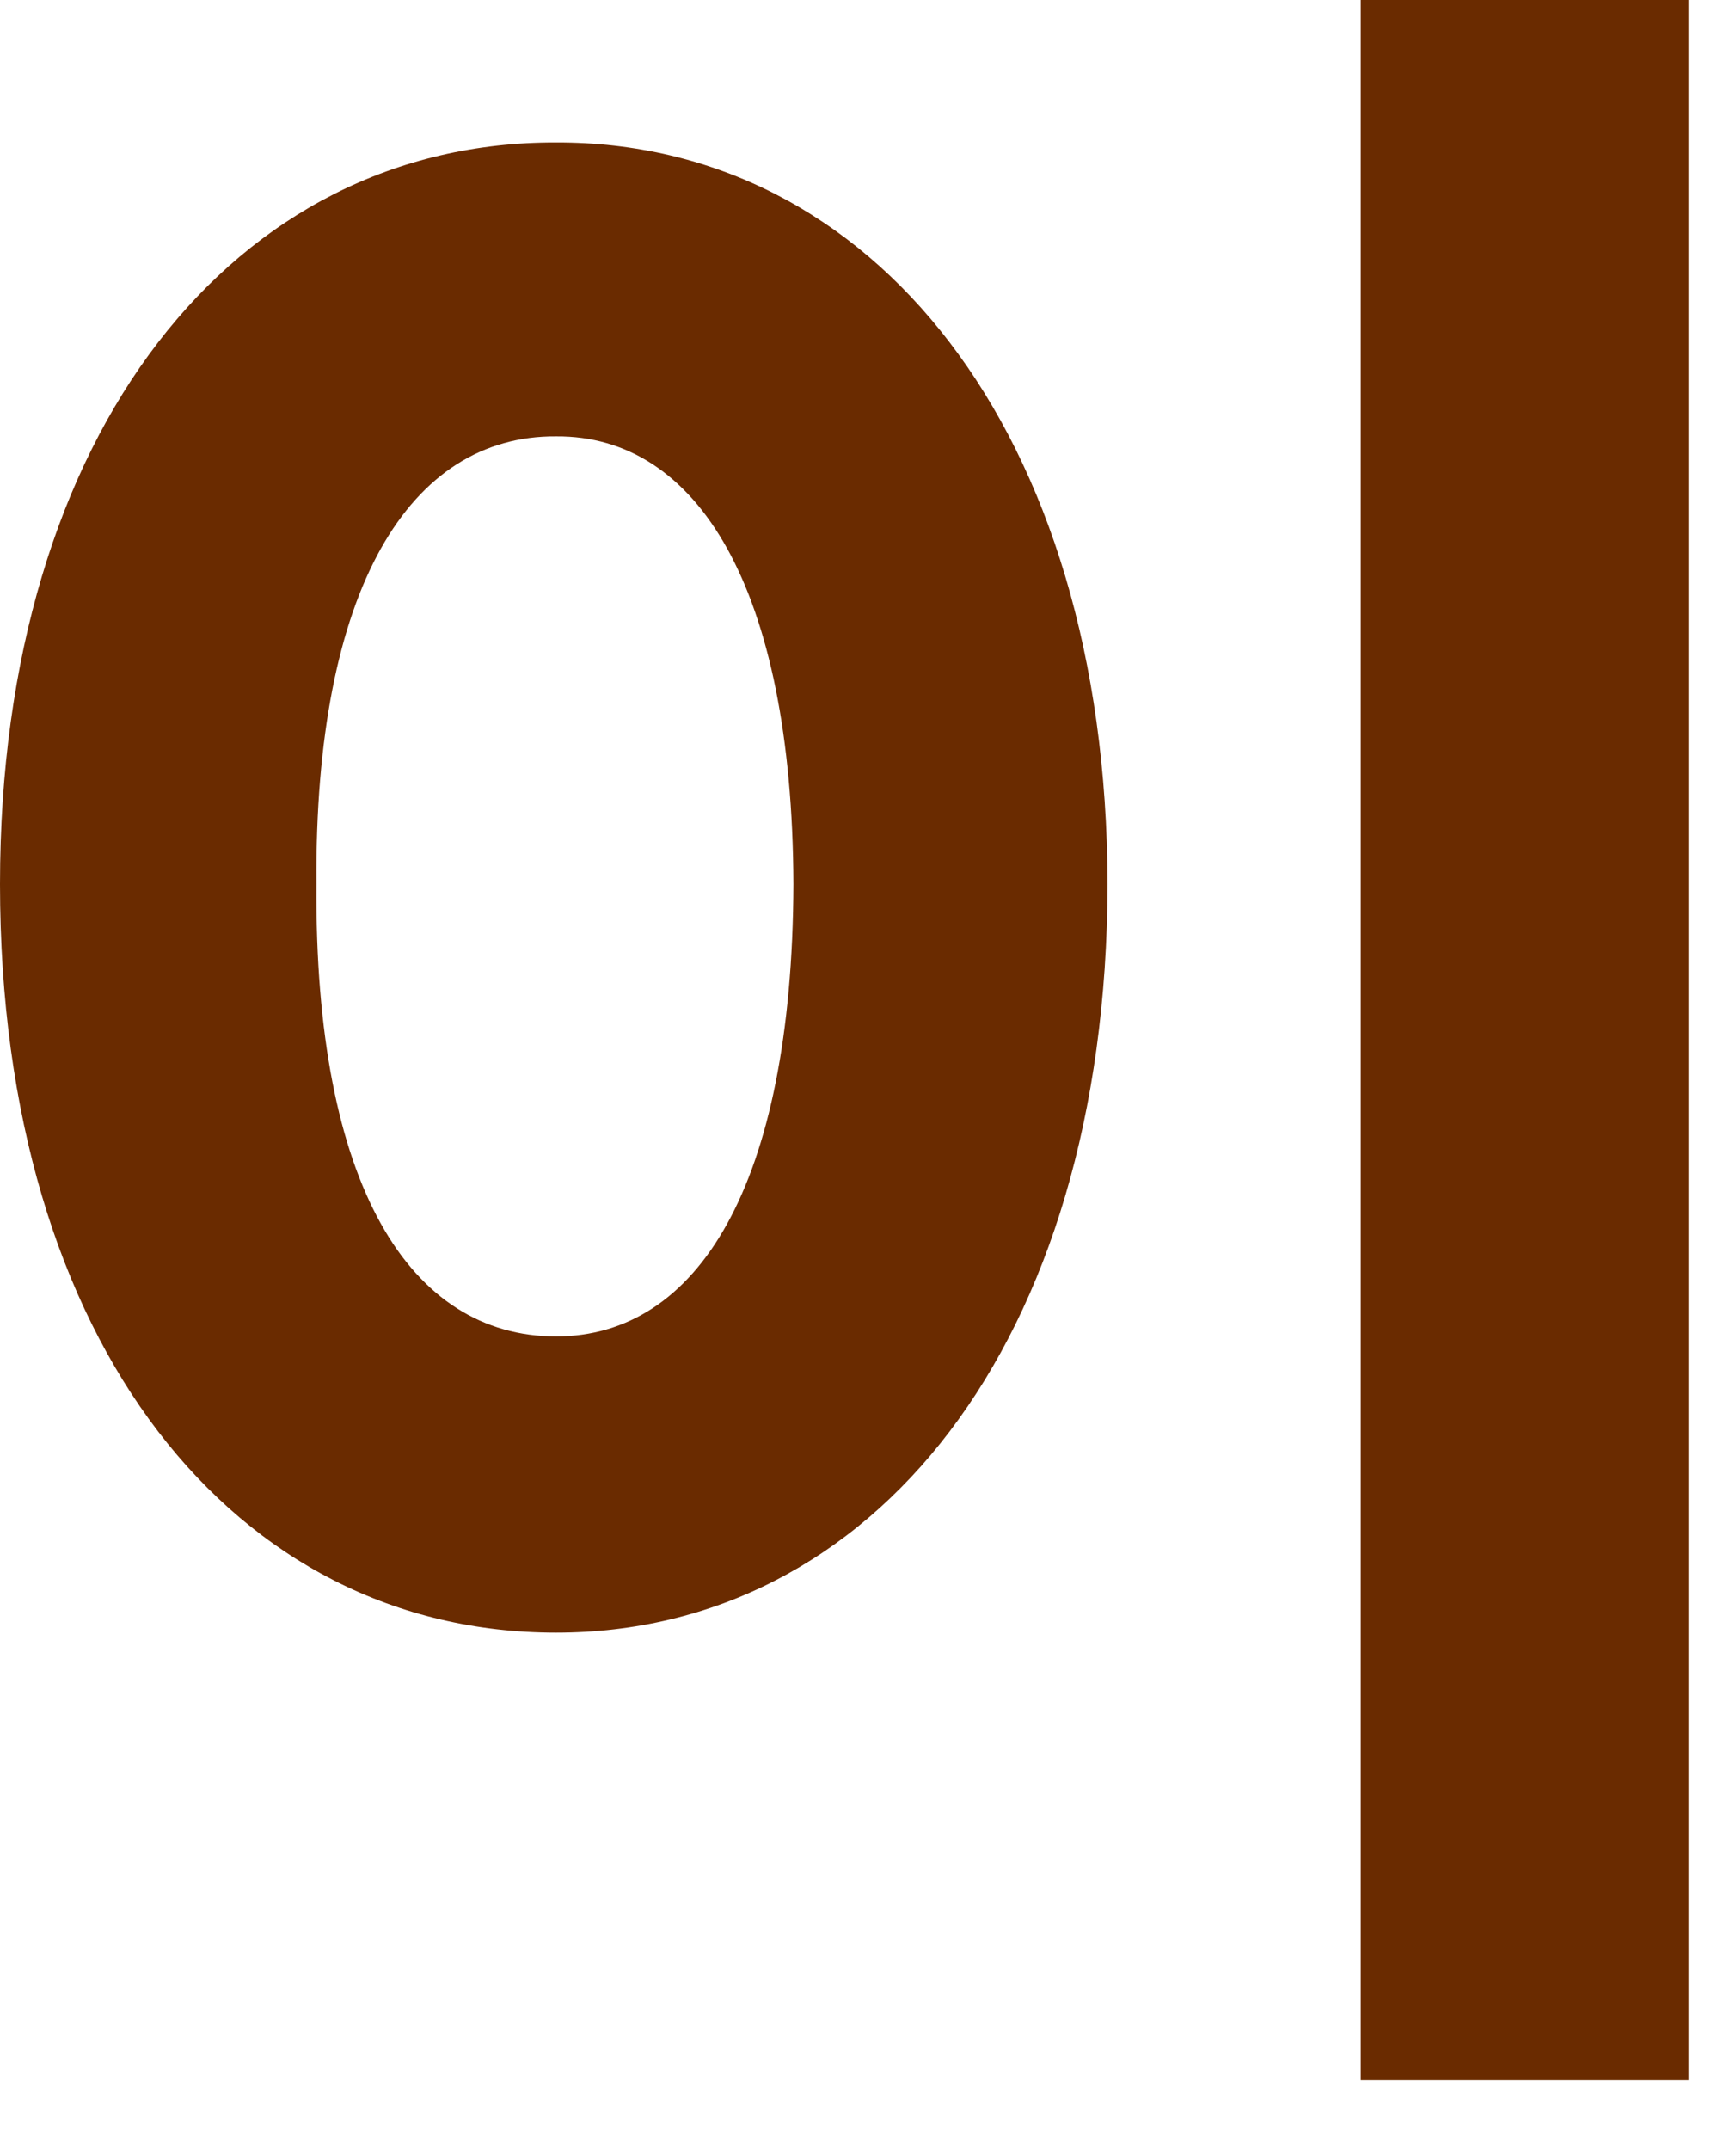 <?xml version="1.0" encoding="utf-8"?>
<svg xmlns="http://www.w3.org/2000/svg" fill="none" height="100%" overflow="visible" preserveAspectRatio="none" style="display: block;" viewBox="0 0 21 26" width="100%">
<path d="M20.426 0V25.156H16.461V0H20.426ZM0 10.691C0 5.195 2.857 1.709 6.727 1.723C10.541 1.709 13.385 5.195 13.398 10.691C13.385 16.27 10.541 19.742 6.727 19.742C2.857 19.742 0 16.27 0 10.691ZM3.828 10.691C3.801 14.342 4.963 16.16 6.727 16.16C8.436 16.16 9.584 14.342 9.598 10.691C9.584 7.109 8.436 5.264 6.727 5.277C4.963 5.264 3.801 7.109 3.828 10.691Z" fill="#6A2B00" id="Vector"/>
</svg>